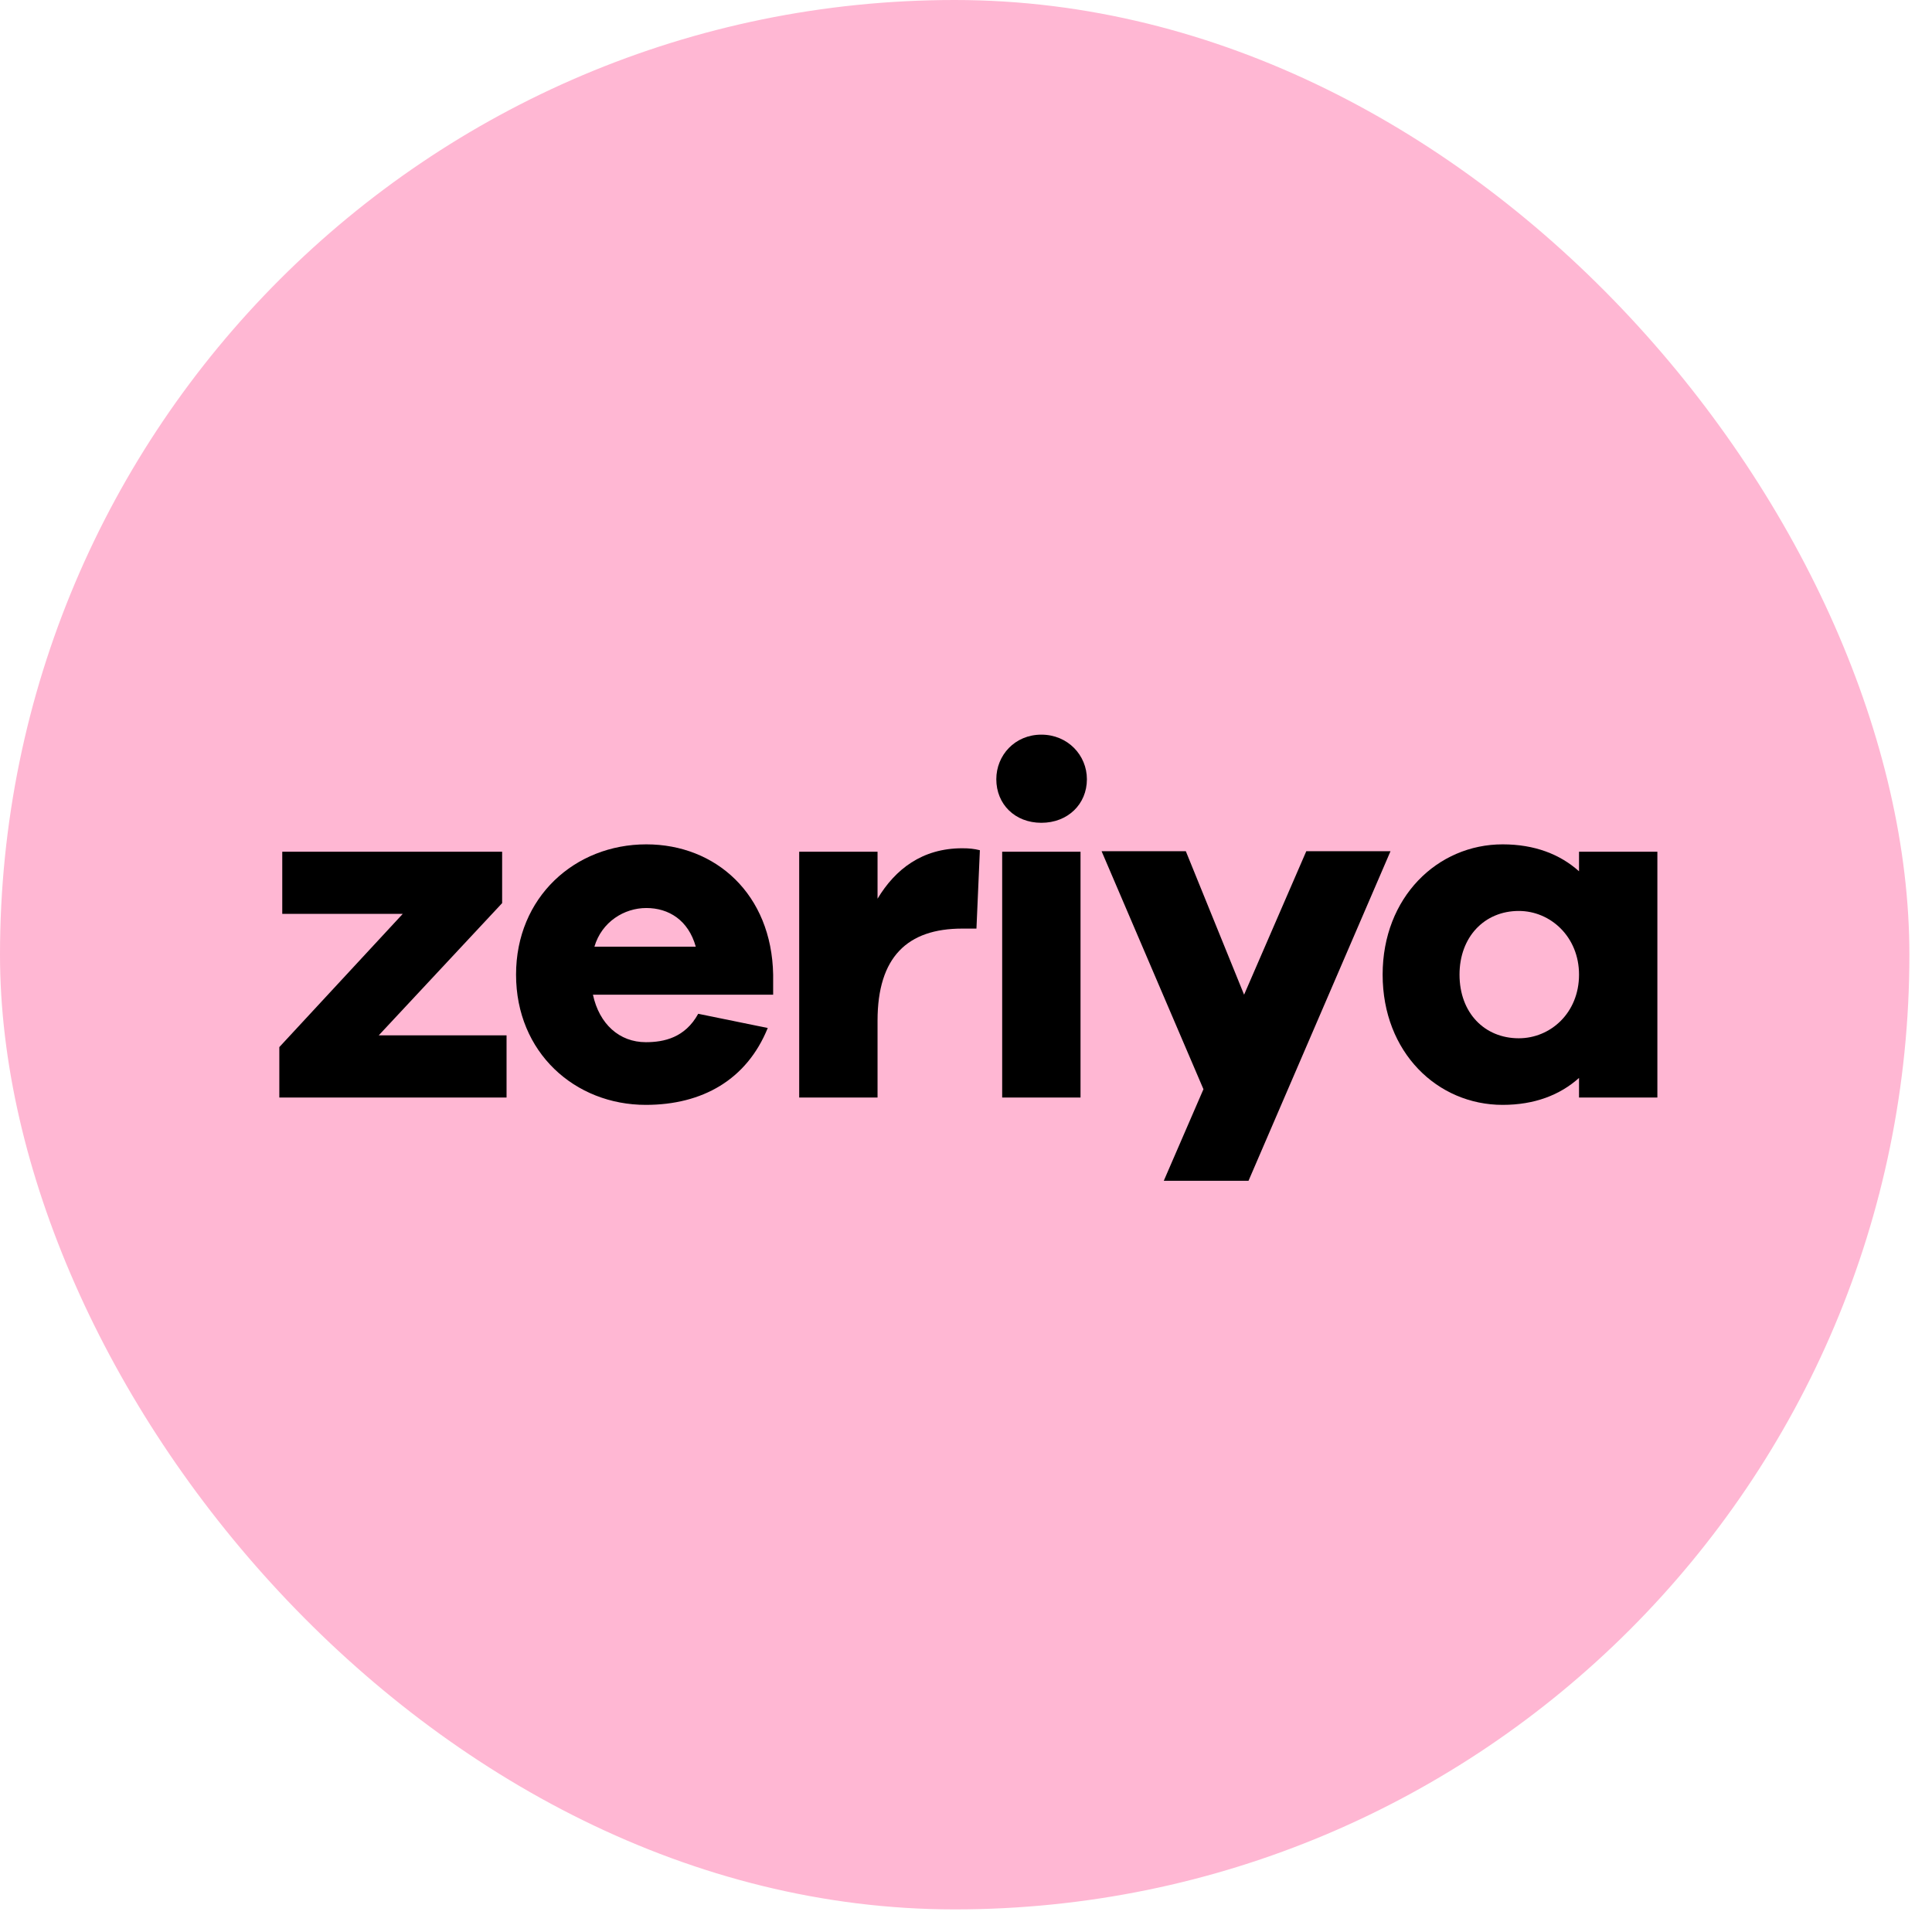 <svg width="83" height="83" viewBox="0 0 83 83" fill="none" xmlns="http://www.w3.org/2000/svg">
<rect width="82.029" height="82.029" rx="41.015" fill="#FFB7D3"/>
<path d="M71.202 36.59V47.151H67.836V46.309C67.015 47.045 65.921 47.466 64.554 47.466C61.756 47.466 59.399 45.215 59.399 41.87C59.399 38.546 61.756 36.274 64.554 36.274C65.921 36.274 67.015 36.695 67.836 37.431V36.59H71.202ZM65.248 44.605C66.615 44.605 67.836 43.511 67.836 41.87C67.836 40.25 66.615 39.135 65.248 39.135C63.775 39.135 62.702 40.25 62.702 41.87C62.702 43.511 63.775 44.605 65.248 44.605Z" fill="black"/>
<path d="M59.737 36.569L53.637 50.727H49.997L51.701 46.793L47.325 36.569H50.944L53.447 42.733L56.119 36.569H59.737Z" fill="black"/>
<path d="M44.737 31.561C45.873 31.561 46.694 32.445 46.694 33.476C46.694 34.549 45.873 35.348 44.737 35.348C43.601 35.348 42.802 34.549 42.802 33.476C42.802 32.445 43.601 31.561 44.737 31.561ZM46.42 47.151H43.054V36.59H46.42V47.151Z" fill="black"/>
<path d="M41.339 36.442C41.634 36.442 41.844 36.463 42.096 36.526L41.949 39.893H41.339C38.983 39.893 37.7 41.113 37.7 43.848V47.151H34.334V36.59H37.7V38.609C38.457 37.347 39.614 36.442 41.339 36.442Z" fill="black"/>
<path d="M33.215 41.87V42.733H25.473C25.746 43.995 26.609 44.773 27.745 44.773C28.523 44.773 29.428 44.584 29.996 43.553L32.983 44.163C32.079 46.393 30.164 47.466 27.745 47.466C24.695 47.466 22.17 45.215 22.17 41.87C22.17 38.546 24.695 36.274 27.766 36.274C30.753 36.274 33.152 38.42 33.215 41.87ZM27.766 39.009C26.819 39.009 25.852 39.598 25.536 40.671H29.891C29.575 39.535 28.734 39.009 27.766 39.009Z" fill="black"/>
<path d="M21.762 44.479V47.151H12V44.984L17.302 39.261H12.126V36.59H21.572V38.799L16.271 44.479H21.762Z" fill="black"/>
</svg>
